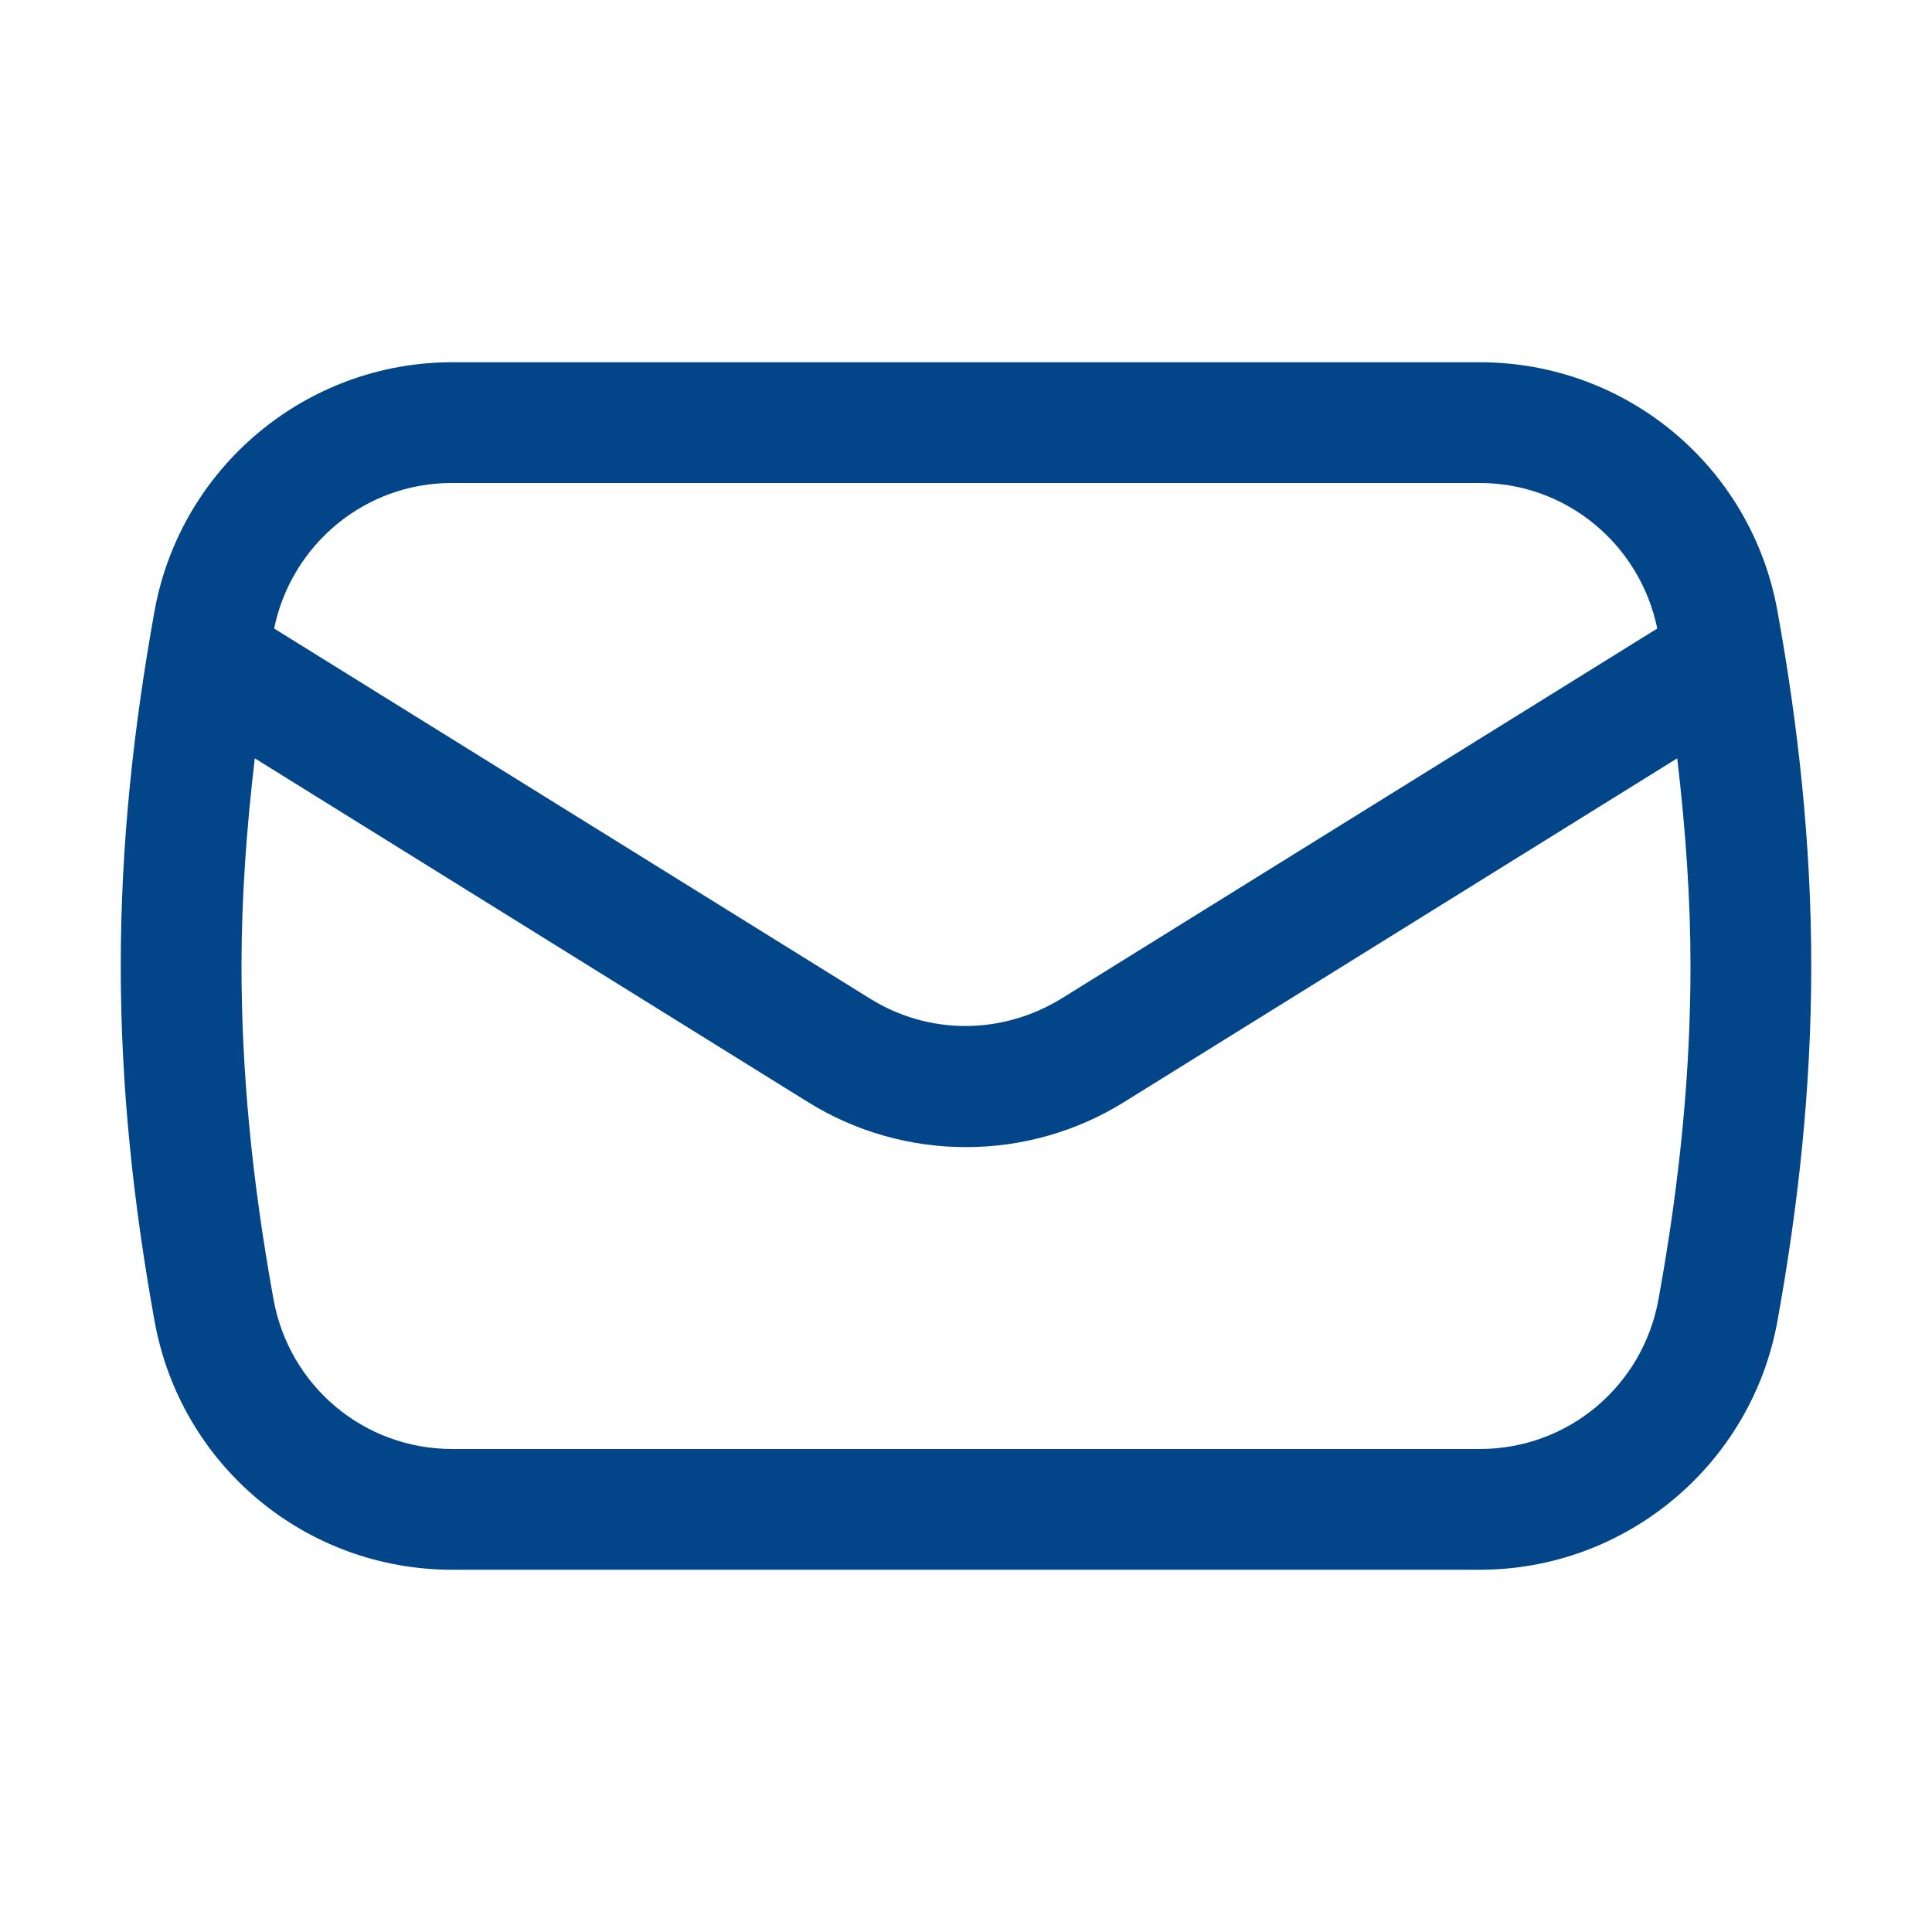 <svg width="32" height="32" viewBox="0 0 32 32" fill="none" xmlns="http://www.w3.org/2000/svg">
<path d="M29.44 10.12C29.01 7.73 26.94 6 24.51 6H7.49C5.07 6 2.99 7.74 2.56 10.12C2.22 12 2 13.95 2 16C2 18.05 2.22 20 2.56 21.88C2.99 24.27 5.06 26 7.49 26H24.51C26.93 26 29.01 24.26 29.44 21.88C29.78 20 30 18.05 30 16C30 13.95 29.78 12 29.44 10.12ZM7.49 8H24.51C25.94 8 27.16 9.01 27.45 10.41L17.58 16.54C16.6 17.14 15.39 17.15 14.41 16.54L4.54 10.41C4.83 9.01 6.05 8 7.48 8H7.49ZM27.47 21.52C27.21 22.96 25.97 24 24.51 24H7.49C6.03 24 4.79 22.96 4.53 21.52C4.17 19.54 4 17.73 4 16C4 14.89 4.08 13.75 4.22 12.56L13.36 18.24C14.17 18.75 15.09 19 16 19C16.91 19 17.83 18.75 18.64 18.24L27.78 12.56C27.92 13.75 28 14.89 28 16C28 17.73 27.83 19.54 27.47 21.52Z" fill="#024588"/>
</svg>

